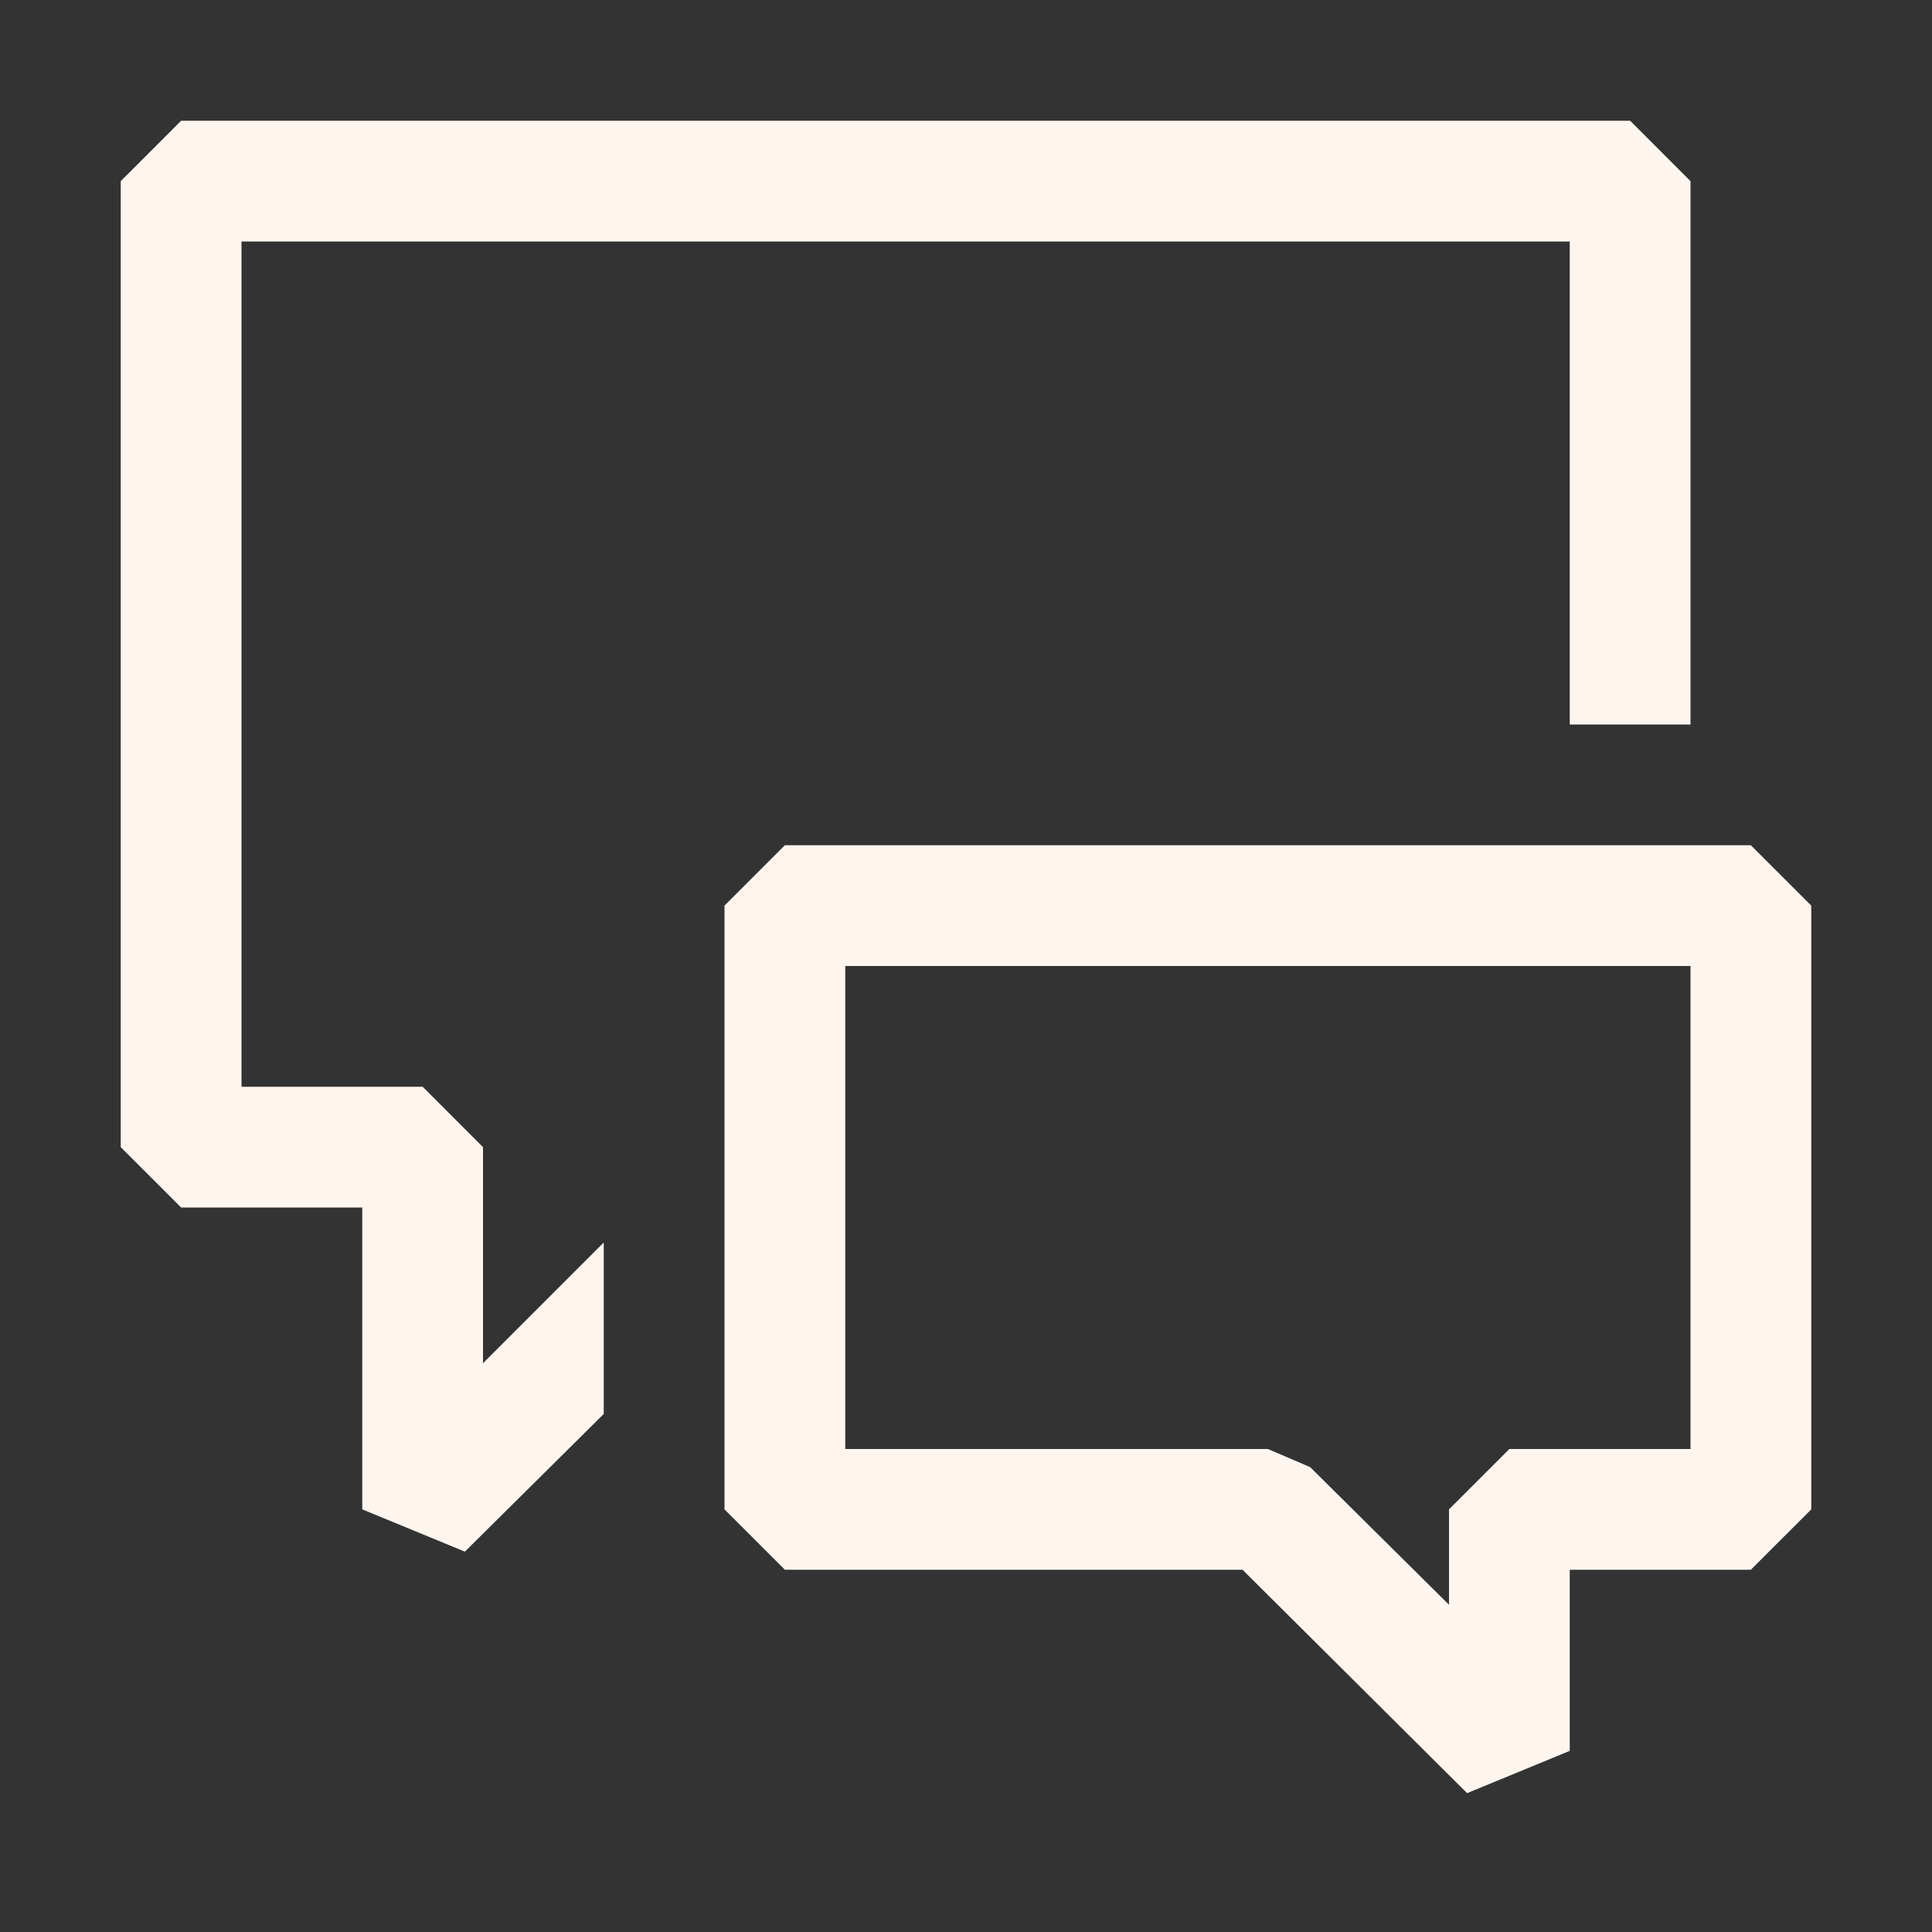 <svg width="77" height="77" viewBox="0 0 77 77" fill="none" xmlns="http://www.w3.org/2000/svg">
<rect x="0" y="0" width="77" height="77" fill="#333333" stroke="none"/>
<path fill-rule="evenodd" clip-rule="evenodd" d="M19.25 54.333L24.062 49.521V56.354L18.528 61.841L14.438 60.156V48.125H7.219L4.812 45.719V7.219L7.219 4.812H64.969L67.375 7.219V28.875H62.562V9.625H9.625V43.312H16.844L19.25 45.719V54.333ZM49.521 62.562L58.472 71.466L62.562 69.781V62.562H69.781L72.188 60.156V36.094L69.781 33.688H31.281L28.875 36.094V60.156L31.281 62.562H49.521ZM50.531 57.75H33.688V38.5H67.375V57.75H60.156L57.75 60.156V63.958L52.216 58.472L50.531 57.75Z" fill="#FFF5EF"/>
</svg>
